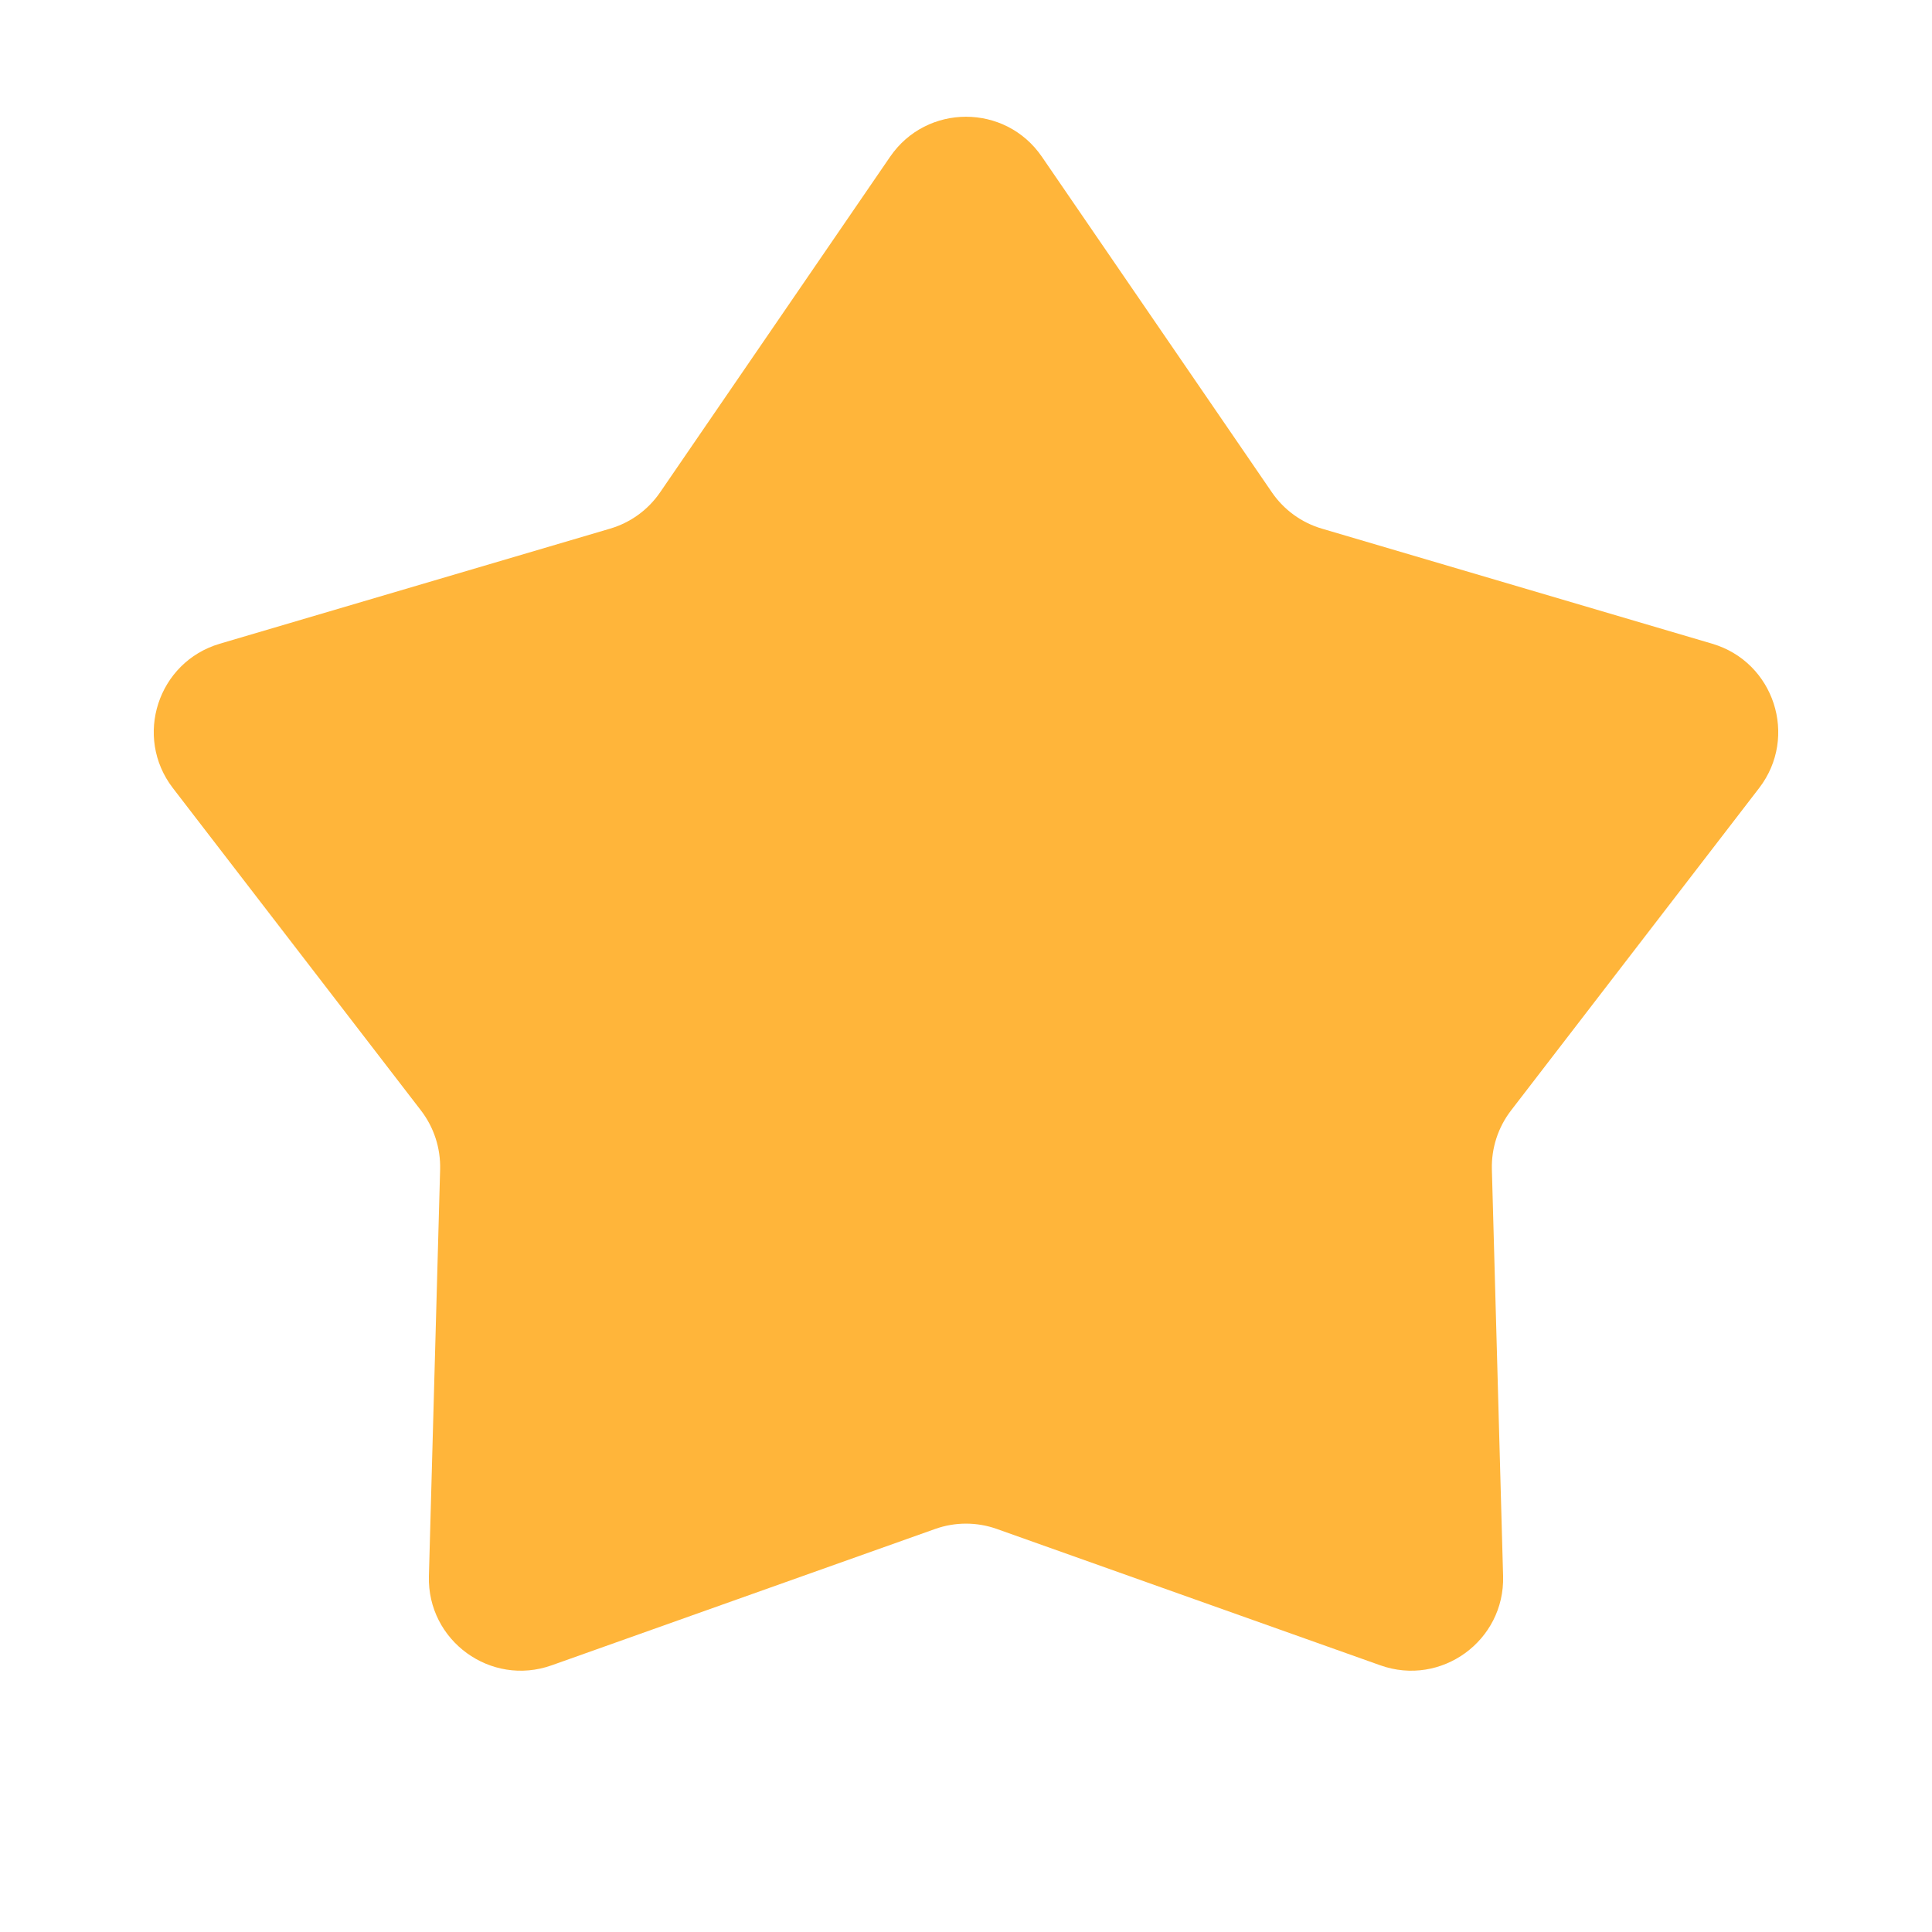 <svg width="21" height="21" viewBox="0 0 21 21" fill="none" xmlns="http://www.w3.org/2000/svg">
<g id="Star 2">
<path id="Rating" d="M9.675 1.704C10.072 1.124 10.928 1.124 11.325 1.704L13.826 5.353C13.956 5.542 14.147 5.681 14.368 5.746L18.611 6.997C19.285 7.196 19.549 8.009 19.121 8.566L16.423 12.072C16.283 12.255 16.21 12.48 16.216 12.71L16.338 17.132C16.357 17.834 15.665 18.337 15.003 18.101L10.835 16.619C10.618 16.542 10.382 16.542 10.165 16.619L5.997 18.101C5.335 18.337 4.643 17.834 4.662 17.132L4.784 12.71C4.79 12.48 4.717 12.255 4.577 12.072L1.879 8.566C1.451 8.009 1.715 7.196 2.389 6.997L6.632 5.746C6.853 5.681 7.044 5.542 7.174 5.353L9.675 1.704Z" fill="#FFB53A"/>
</g>
</svg>
